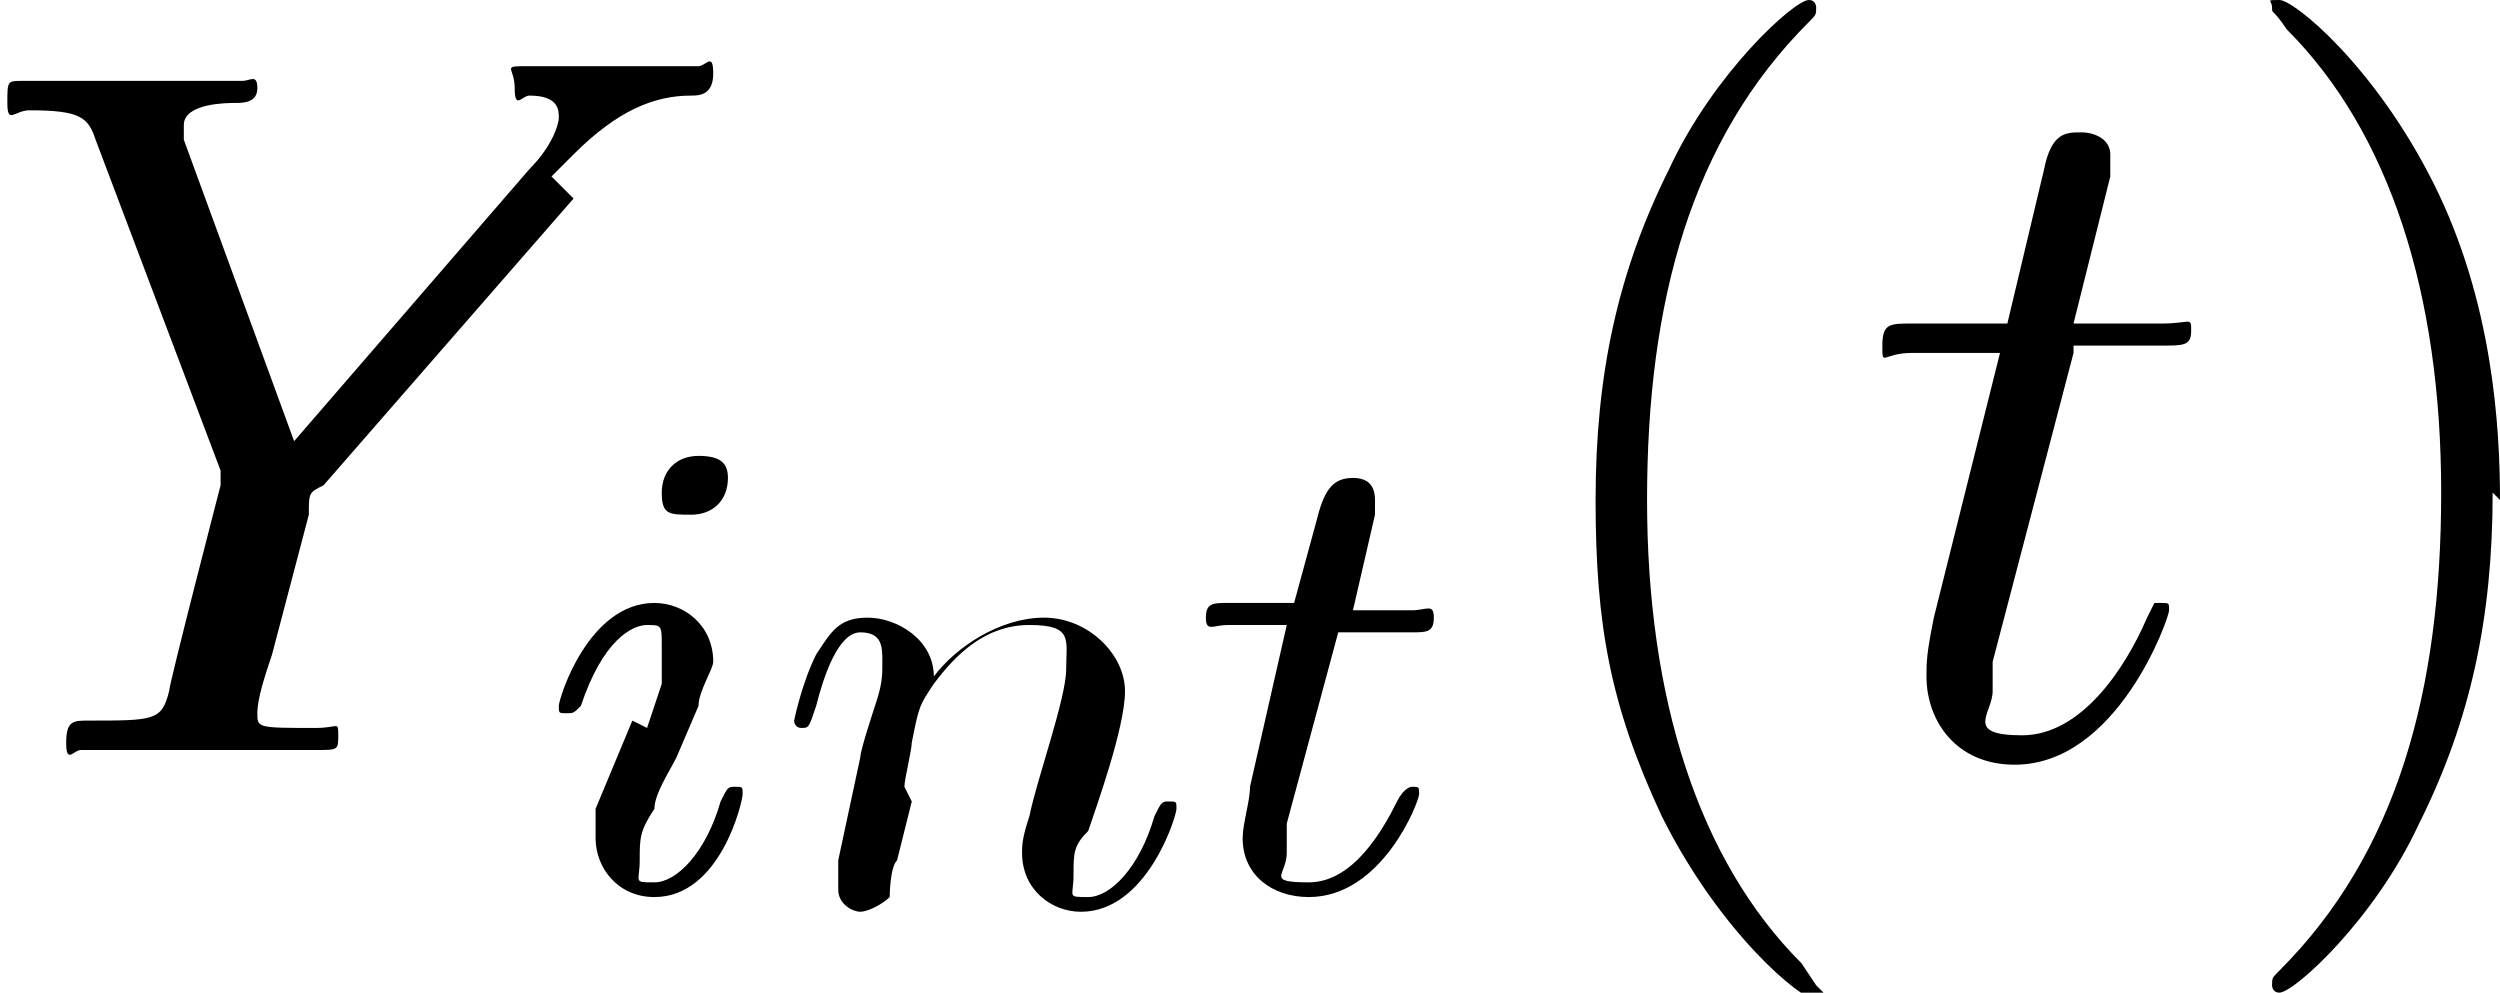 <?xml version="1.0" encoding="UTF-8"?>
<svg id="Layer_1" data-name="Layer 1" xmlns="http://www.w3.org/2000/svg" version="1.1" viewBox="0 0 34 13.5">
  <defs>
    <style>
      .cls-1 {
        fill: #000;
        stroke-width: 0px;
      }
    </style>
  </defs>
  <path id="g3-89" class="cls-1" d="M7.5,2.4l.3-.3c.6-.6,1.1-.8,1.6-.8.1,0,.3,0,.3-.3s-.1-.1-.2-.1c-.2,0-.3,0-.5,0h-.6c-.4,0-.8,0-1.2,0s-.2,0-.2.3.1.1.2.1c.4,0,.4.2.4.3,0,.1-.1.4-.4.7l-3.2,3.7L2.5,1.9c0-.2,0-.2,0-.2,0-.3.6-.3.7-.3s.3,0,.3-.2-.1-.1-.2-.1c-.2,0-.5,0-.7,0H1c-.2,0-.5,0-.7,0s-.2,0-.2.3.1.1.3.1c.7,0,.8.1.9.4l1.7,4.5s0,.2,0,.2-.7,2.7-.7,2.8c-.1.4-.2.4-1.1.4-.2,0-.3,0-.3.3s.1.1.2.1c.2,0,.5,0,.8,0h1.6c.2,0,.5,0,.8,0s.3,0,.3-.2,0-.1-.3-.1c-.8,0-.8,0-.8-.2s.1-.5.2-.8l.5-1.9c0-.3,0-.3.2-.4l3.4-3.9Z"/>
  <path id="g2-105" class="cls-1" d="M9.9,6.5c0-.2-.1-.3-.4-.3s-.5.2-.5.5.1.3.4.3.5-.2.5-.5ZM8.6,9.8l-.5,1.2c0,.1,0,.2,0,.4,0,.4.3.8.8.8.9,0,1.2-1.3,1.2-1.4s0-.1-.1-.1c-.1,0-.1,0-.2.2-.2.7-.6,1.1-.9,1.1s-.2,0-.2-.3,0-.4.2-.7c0-.2.2-.5.3-.7l.3-.7c0-.2.2-.5.2-.6,0-.5-.4-.8-.8-.8-.9,0-1.3,1.3-1.3,1.4s0,.1.1.1c.1,0,.1,0,.2-.1.3-.9.7-1.1.9-1.1s.2,0,.2.3,0,.2,0,.5l-.2.6Z"/>
  <path id="g2-110" class="cls-1" d="M12.3,10.7c0-.1.1-.5.1-.6.1-.5.1-.5.3-.8.3-.4.7-.8,1.3-.8s.5.2.5.6-.4,1.5-.5,2c-.1.3-.1.4-.1.5,0,.5.4.8.8.8.9,0,1.3-1.3,1.3-1.4s0-.1-.1-.1c-.1,0-.1,0-.2.2-.2.7-.6,1.1-.9,1.1s-.2,0-.2-.3,0-.4.2-.6c.1-.3.5-1.4.5-1.9s-.5-1-1.1-1-1.2.4-1.5.8c0-.5-.5-.8-.9-.8s-.5.2-.7.5c-.2.4-.3.9-.3.9,0,0,0,.1.1.1.1,0,.1,0,.2-.3.1-.4.3-1,.6-1s.3.2.3.4,0,.3-.1.6c0,0-.2.6-.2.7l-.3,1.4c0,.1,0,.4,0,.4,0,.2.2.3.3.3s.3-.1.4-.2c0,0,0-.4.1-.5l.2-.8Z"/>
  <path id="g2-116" class="cls-1" d="M18.3,8.6h.9c.2,0,.3,0,.3-.2s-.1-.1-.3-.1h-.8l.3-1.3c0-.1,0-.2,0-.2,0-.2-.1-.3-.3-.3-.3,0-.4.2-.5.6l-.3,1.1h-.9c-.2,0-.3,0-.3.2s.1.1.3.1h.8l-.5,2.2c0,.2-.1.5-.1.7,0,.5.4.8.9.8,1,0,1.5-1.3,1.5-1.4s0-.1-.1-.1c0,0-.1,0-.2.2-.2.4-.6,1.1-1.2,1.1s-.3-.1-.3-.4,0-.3,0-.4l.7-2.6Z"/>
  <path id="g5-40" class="cls-1" d="M24.7,13.4s0,0-.2-.3c-1.4-1.4-2.1-3.6-2.1-6.3s.6-4.9,2.2-6.5c.1-.1.1-.1.1-.2,0,0,0-.1-.1-.1-.2,0-1.3,1-1.9,2.3-.7,1.4-1,2.8-1,4.5s.2,2.8.9,4.3c.8,1.6,1.9,2.5,2.1,2.5s.1,0,.1-.1Z"/>
  <path id="g3-116" class="cls-1" d="M28.2,4.7h1.2c.3,0,.4,0,.4-.2s0-.1-.4-.1h-1.2l.5-2c0-.2,0-.2,0-.3,0-.2-.2-.3-.4-.3s-.4,0-.5.5l-.5,2.1h-1.3c-.3,0-.4,0-.4.3s0,.1.4.1h1.2l-.9,3.6c-.1.5-.1.6-.1.8,0,.6.4,1.2,1.2,1.2,1.4,0,2.1-2,2.1-2.1s0-.1-.1-.1,0,0-.1,0c0,0,0,0-.1.2-.3.7-.9,1.6-1.7,1.6s-.4-.3-.4-.6,0-.3,0-.4l1.1-4.2Z"/>
  <path id="g5-41" class="cls-1" d="M34,6.8c0-1-.1-2.7-.9-4.3-.8-1.6-1.9-2.5-2.1-2.5s-.1,0-.1.1,0,0,.2.3c1.4,1.4,2.1,3.6,2.1,6.3s-.6,4.9-2.2,6.5c-.1.1-.1.1-.1.2,0,0,0,.1.1.1.2,0,1.3-1,1.9-2.3.7-1.4,1-2.8,1-4.5Z"/>
</svg>